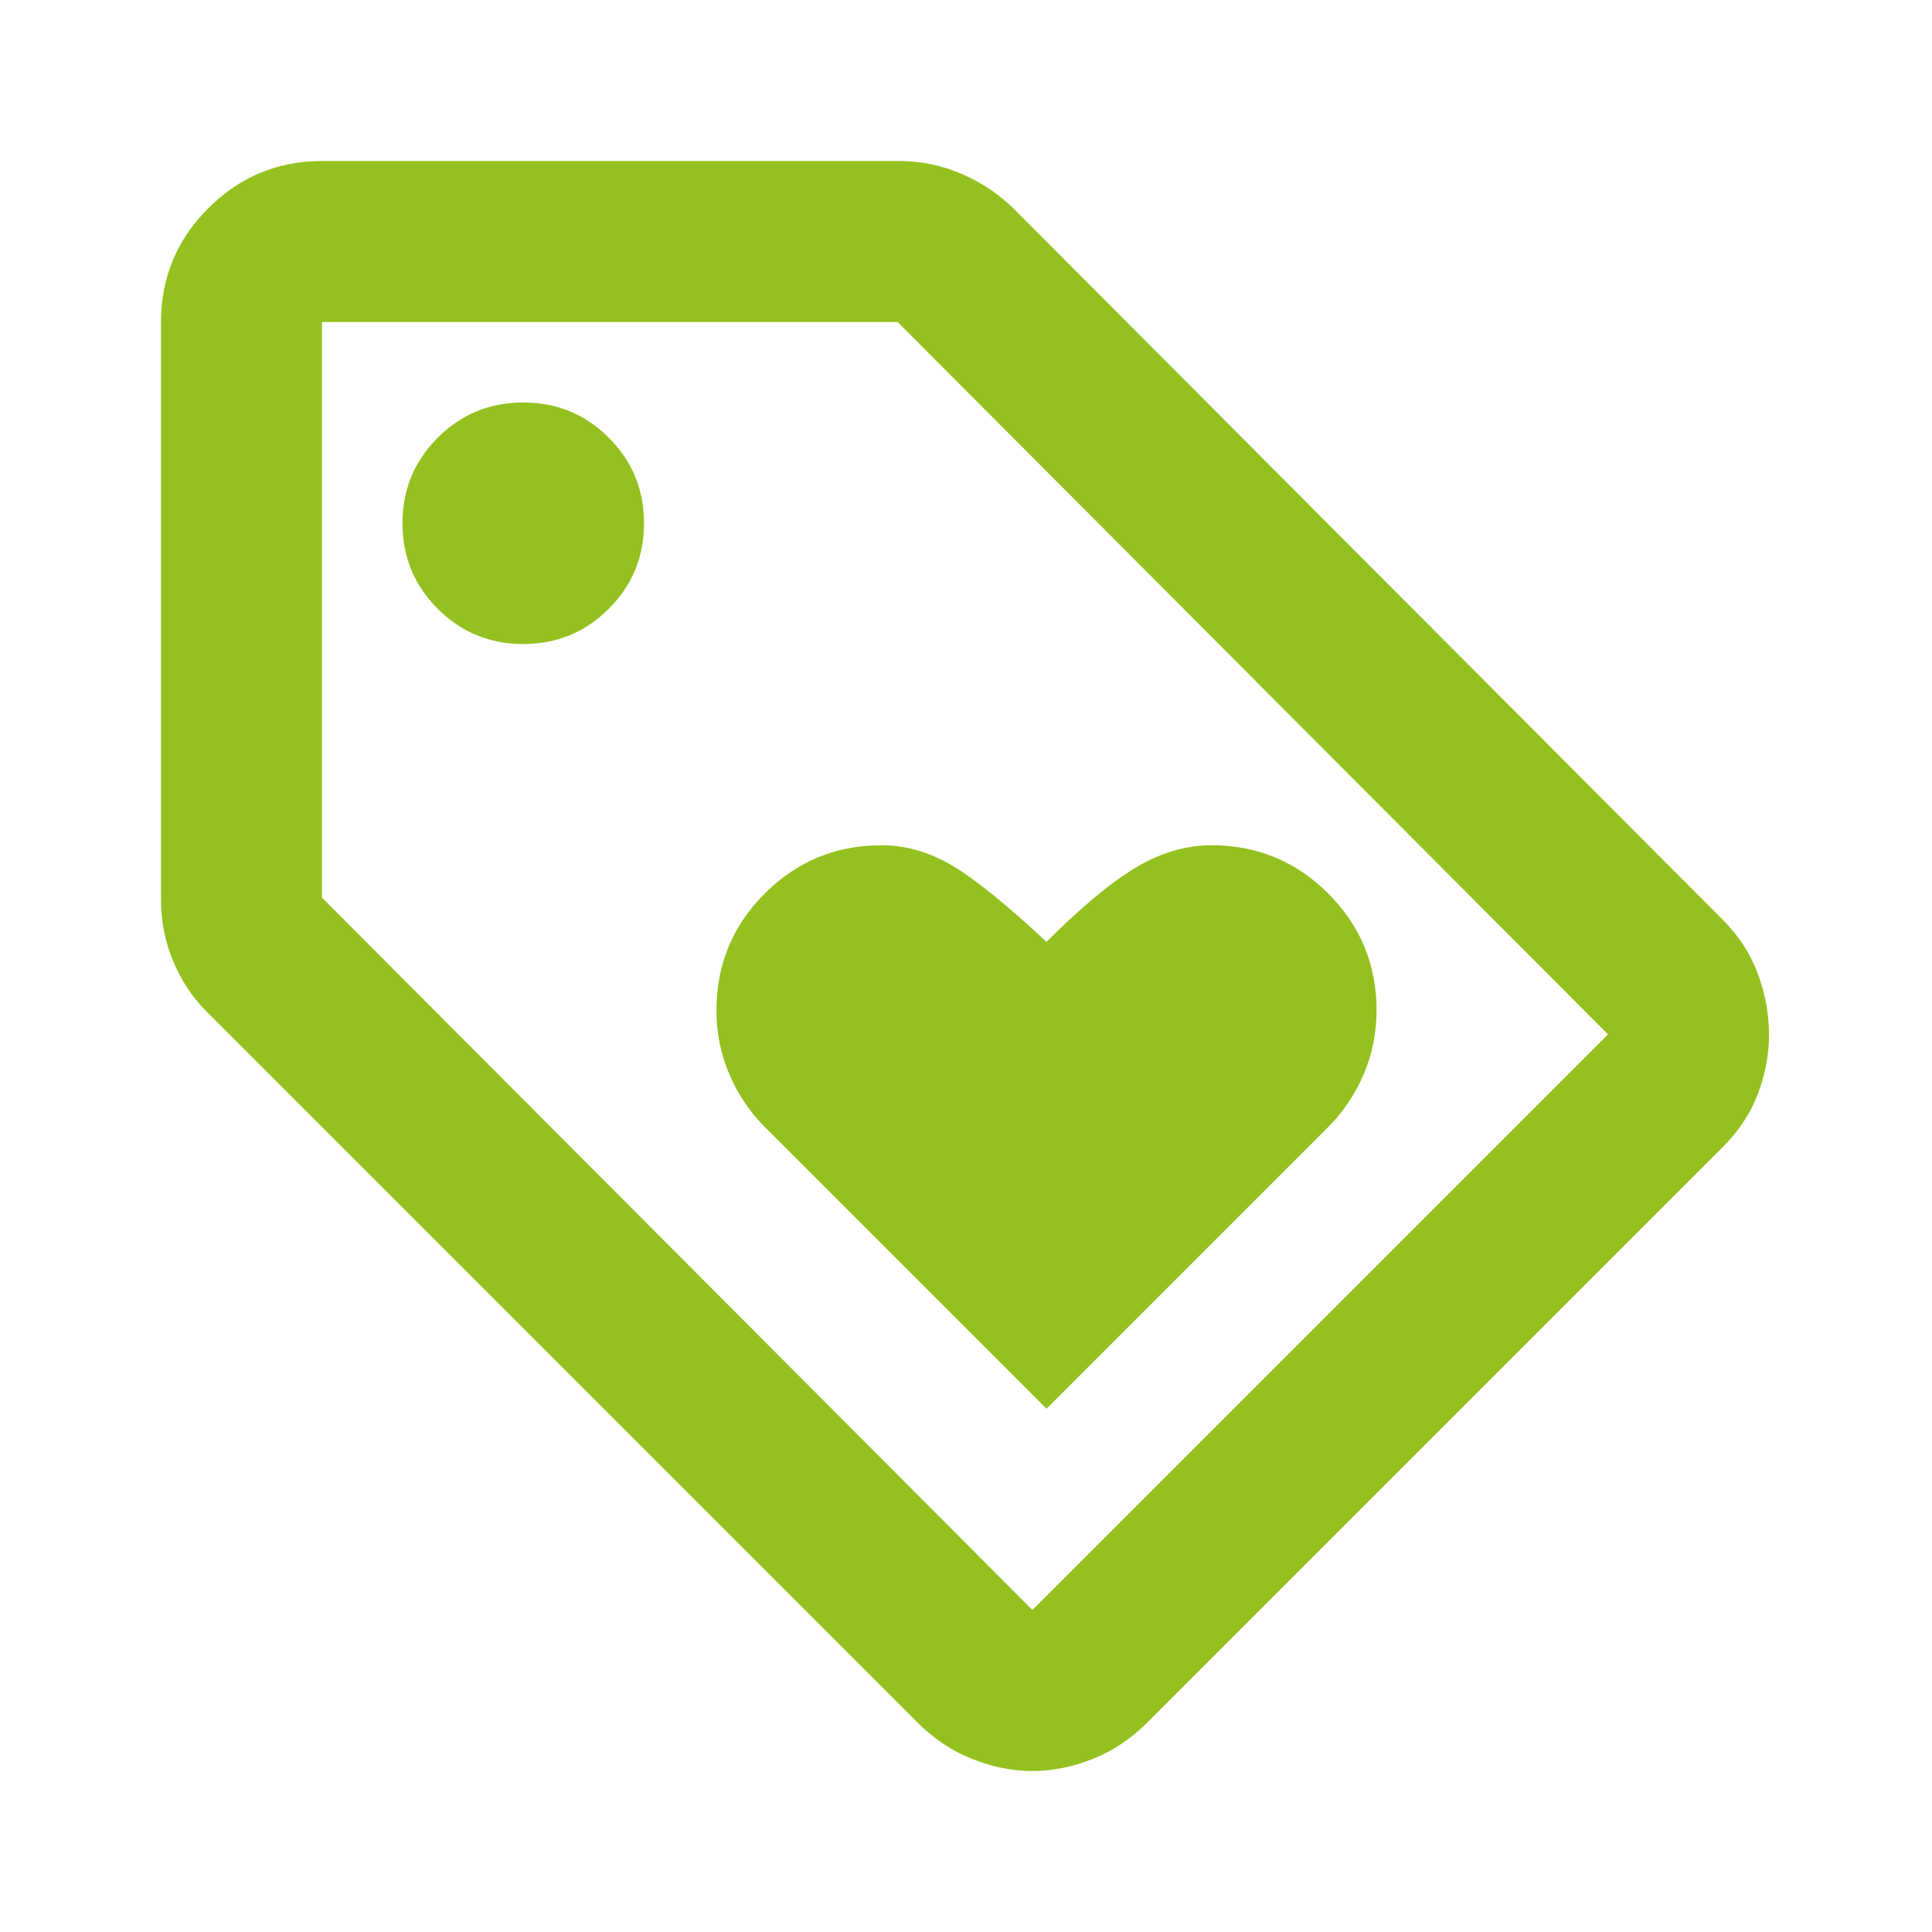 <svg width="30" height="30" viewBox="0 0 30 30" fill="none" xmlns="http://www.w3.org/2000/svg">
<path d="M16.25 21.875L20.625 17.5C20.854 17.271 21.037 17 21.172 16.688C21.307 16.375 21.375 16.042 21.375 15.688C21.375 14.979 21.125 14.375 20.625 13.875C20.125 13.375 19.521 13.125 18.812 13.125C18.417 13.125 18.026 13.24 17.641 13.469C17.255 13.698 16.792 14.083 16.25 14.625C15.625 14.042 15.135 13.646 14.781 13.438C14.427 13.229 14.062 13.125 13.688 13.125C12.979 13.125 12.375 13.375 11.875 13.875C11.375 14.375 11.125 14.979 11.125 15.688C11.125 16.042 11.193 16.375 11.328 16.688C11.463 17 11.646 17.271 11.875 17.5L16.25 21.875ZM26.75 17.812L17.812 26.75C17.562 27 17.281 27.188 16.969 27.312C16.656 27.438 16.344 27.5 16.031 27.5C15.719 27.5 15.406 27.438 15.094 27.312C14.781 27.188 14.5 27 14.25 26.75L3.219 15.719C2.99 15.49 2.812 15.224 2.688 14.922C2.562 14.62 2.5 14.302 2.5 13.969V5C2.5 4.312 2.745 3.724 3.234 3.234C3.724 2.745 4.312 2.5 5 2.5H13.969C14.302 2.5 14.625 2.568 14.938 2.703C15.25 2.839 15.521 3.021 15.75 3.25L26.75 14.281C27 14.531 27.182 14.812 27.297 15.125C27.412 15.438 27.469 15.75 27.469 16.062C27.469 16.375 27.412 16.682 27.297 16.984C27.182 17.287 27 17.562 26.75 17.812ZM16.031 25L24.969 16.062L13.938 5H5V13.938L16.031 25ZM8.125 10C8.646 10 9.089 9.818 9.453 9.453C9.818 9.089 10 8.646 10 8.125C10 7.604 9.818 7.161 9.453 6.797C9.089 6.432 8.646 6.25 8.125 6.25C7.604 6.25 7.161 6.432 6.797 6.797C6.432 7.161 6.25 7.604 6.25 8.125C6.25 8.646 6.432 9.089 6.797 9.453C7.161 9.818 7.604 10 8.125 10Z" fill="#94C11F"/>
</svg>
